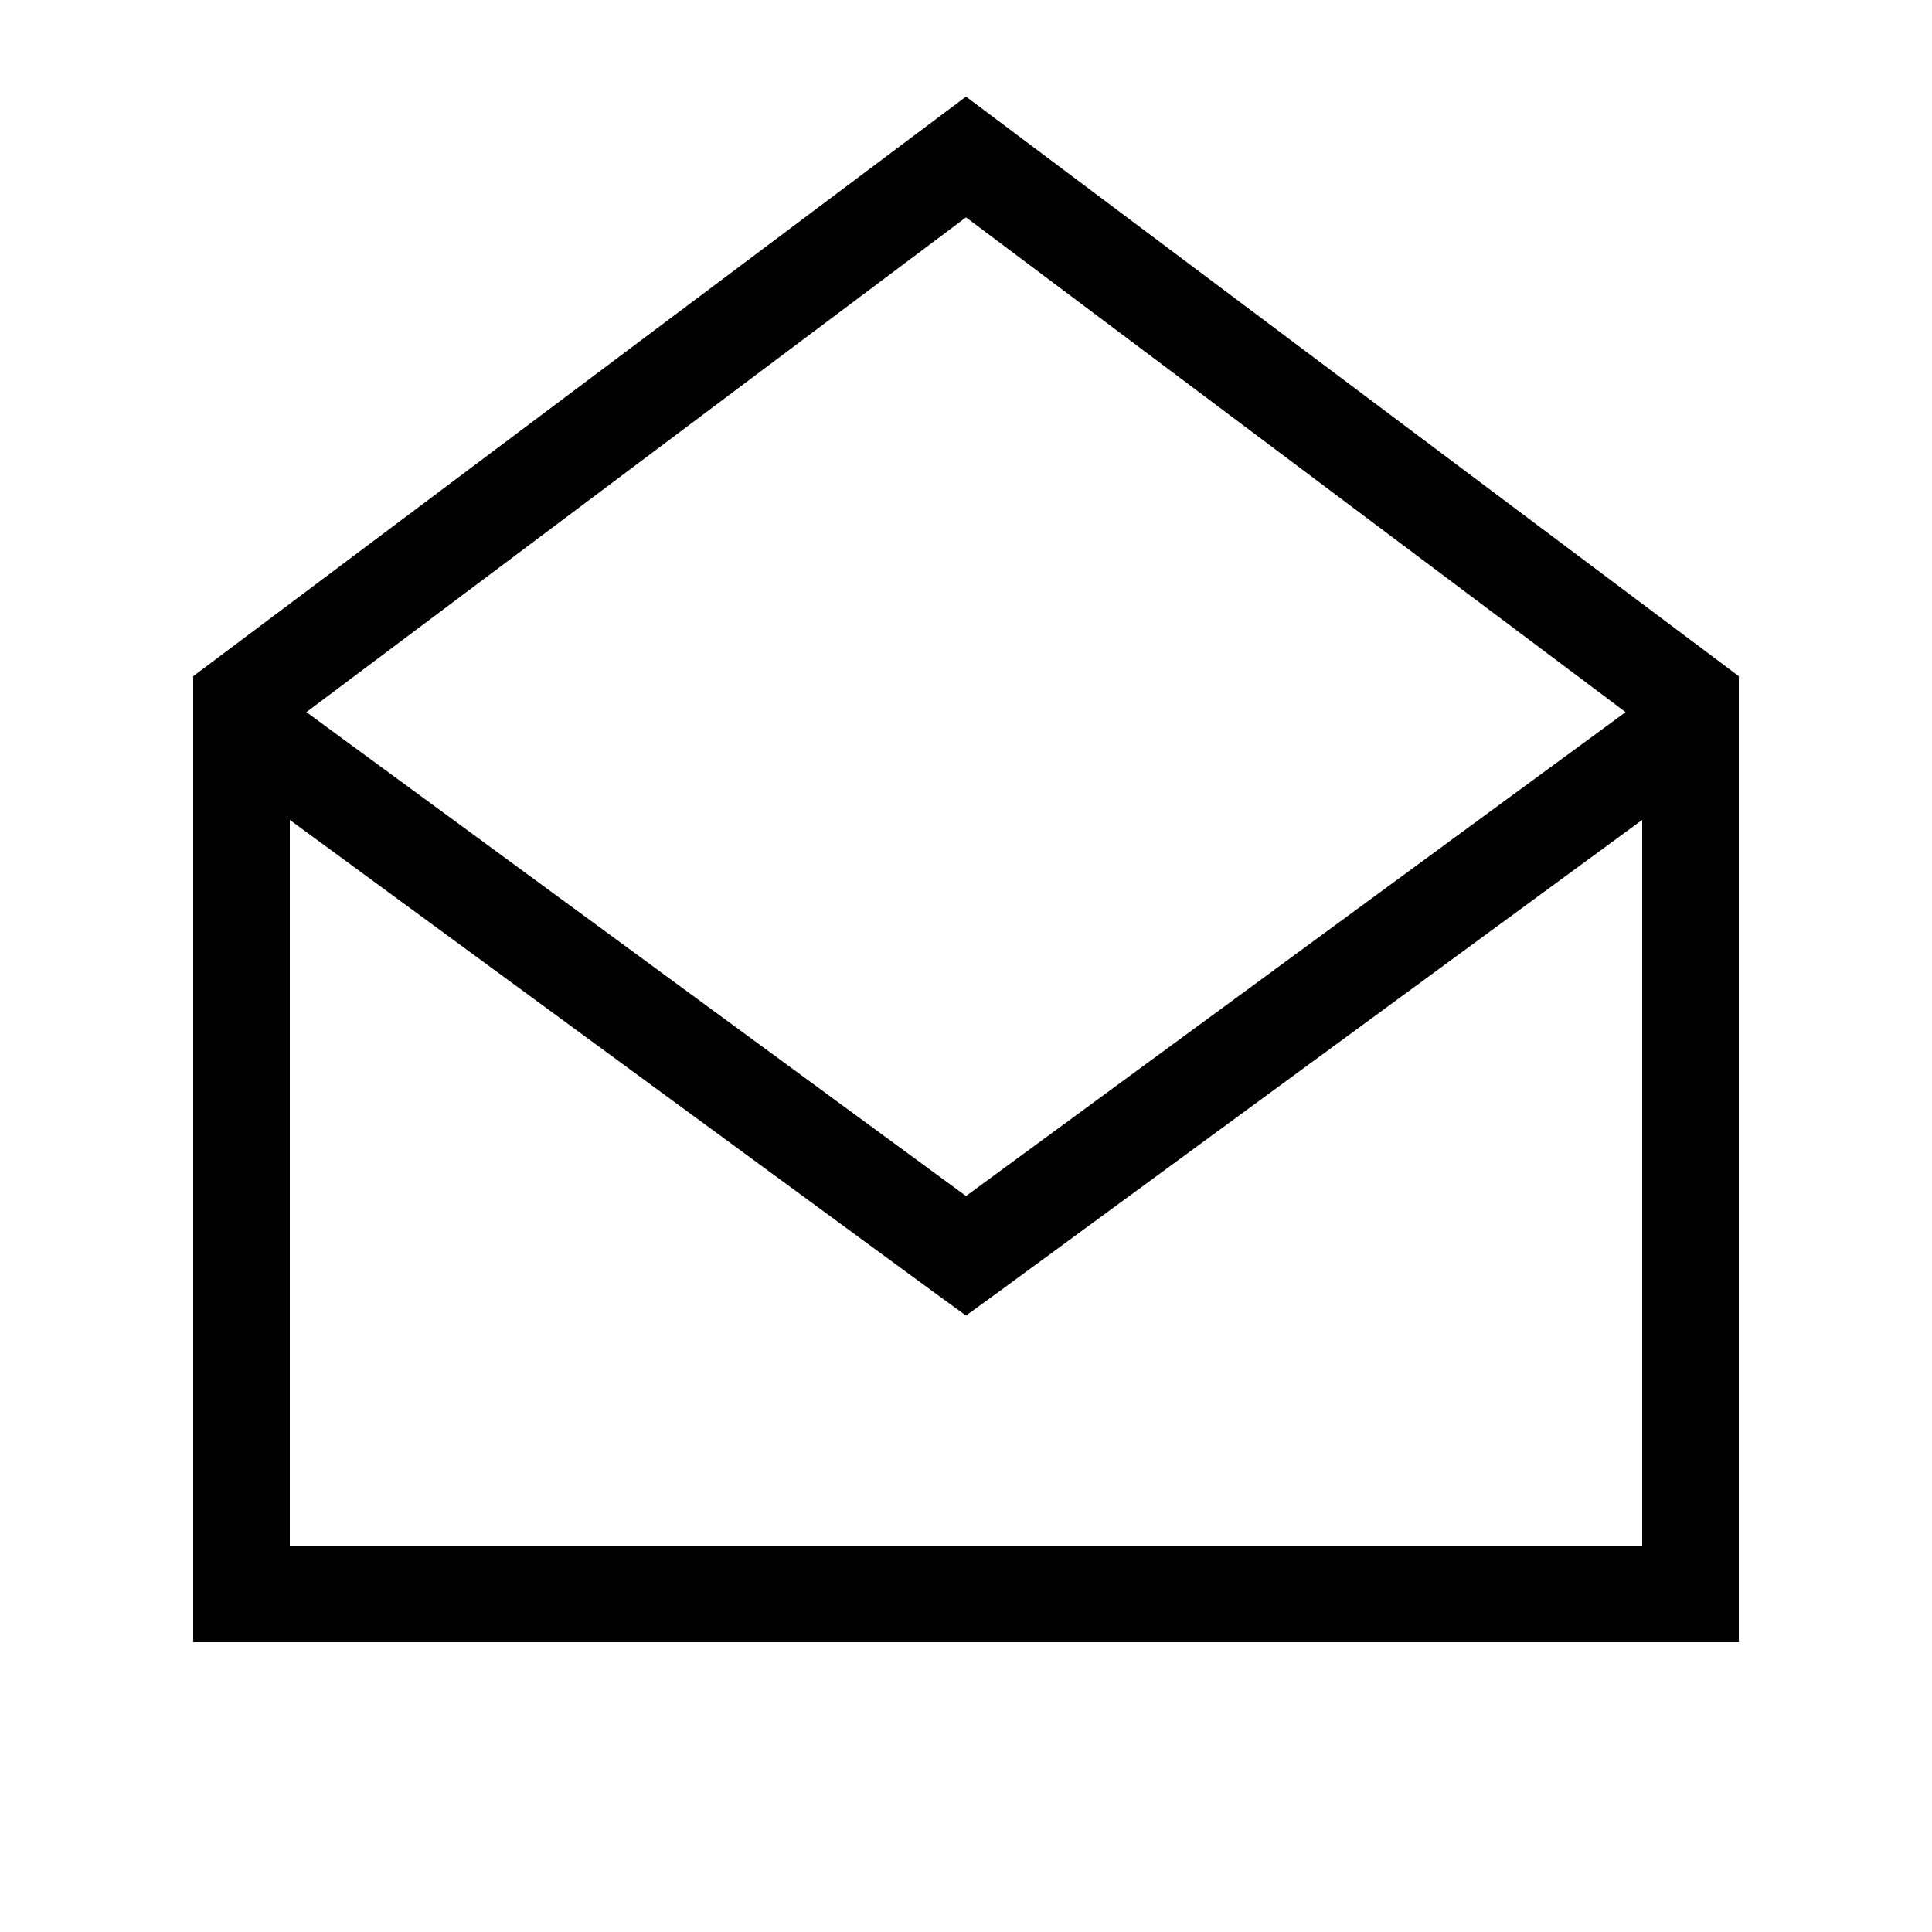 <svg xmlns="http://www.w3.org/2000/svg" viewBox="0 0 640 640"><!--! Font Awesome Pro 7.1.0 by @fontawesome - https://fontawesome.com License - https://fontawesome.com/license (Commercial License) Copyright 2025 Fonticons, Inc. --><path fill="currentColor" d="M96 271.6L96 512L544 512L544 271.6L329.5 428.9L320 435.8L310.5 428.9L96 271.6zM538.5 235.9L320 72L101.5 235.9L320 396.2L538.5 235.9zM64 224L320 32L576 224L576 544L64 544L64 224z"/></svg>